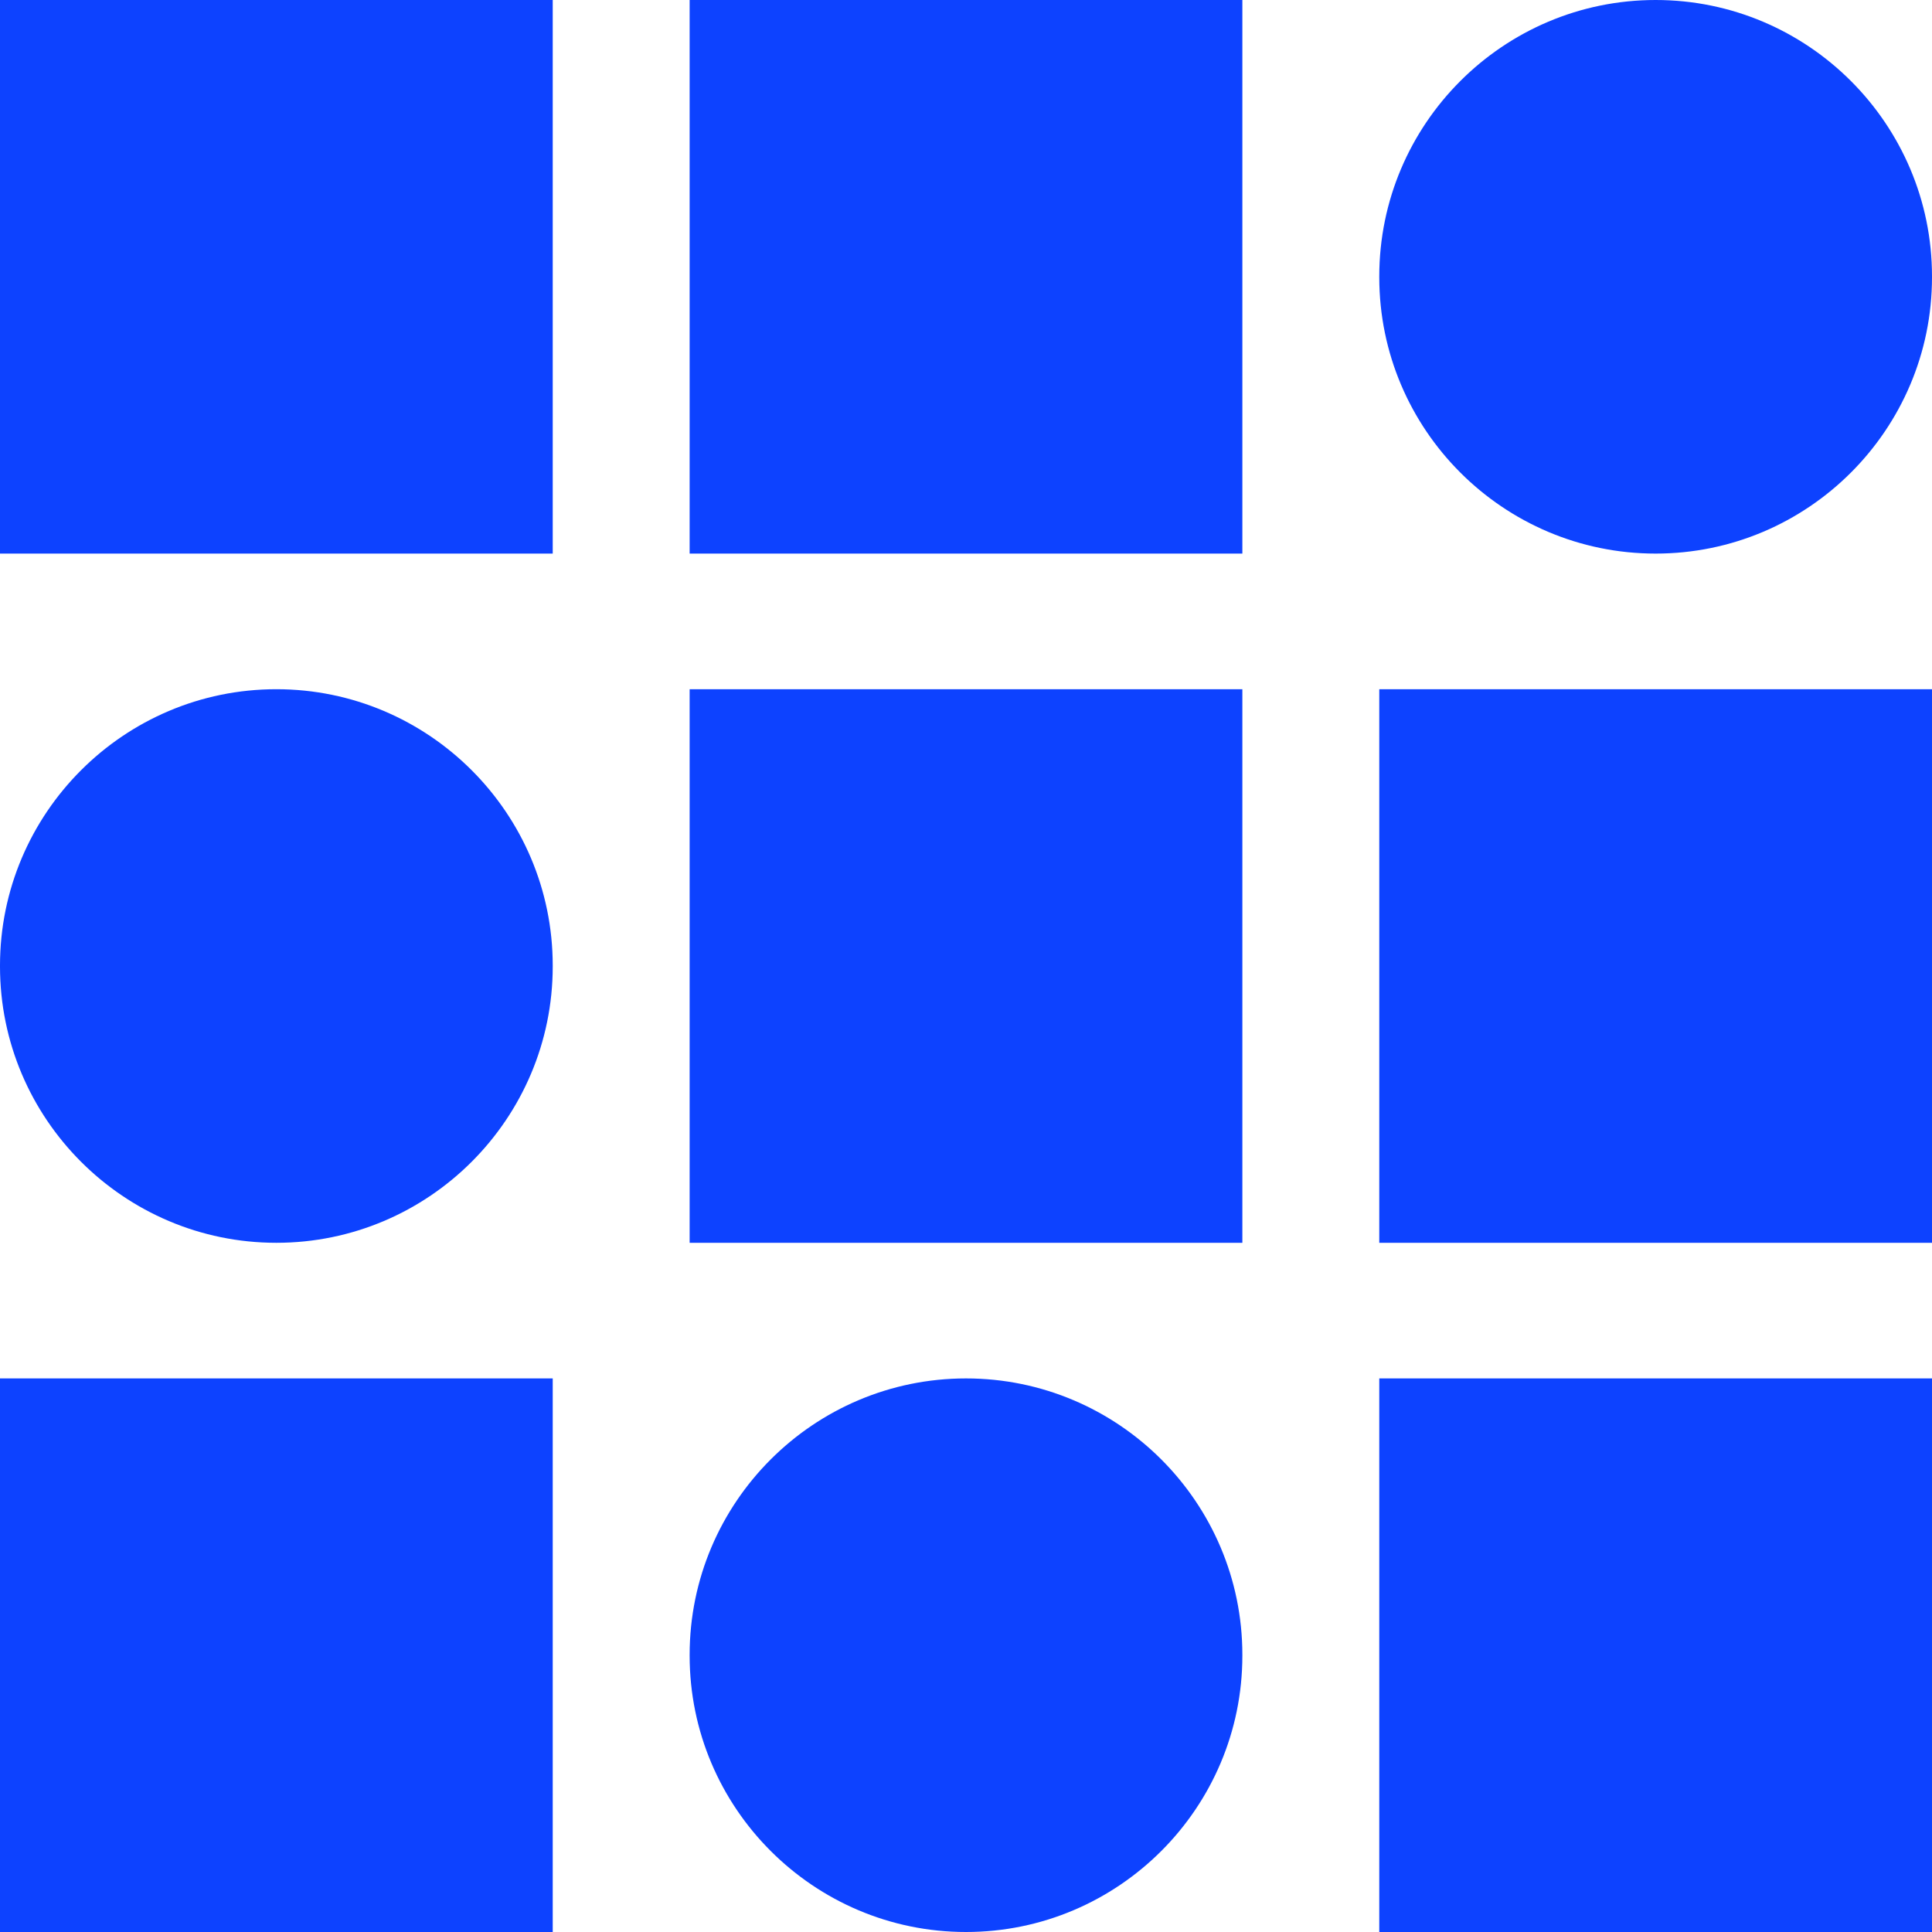 <?xml version="1.0" encoding="UTF-8"?>
<svg xmlns="http://www.w3.org/2000/svg" width="200" height="200" viewBox="0 0 200 200" fill="none">
  <g clip-path="url(#clip0_381_1015)">
    <path d="M0 0H57.218V57.307H0V0ZM71.391 0H128.609V57.307H71.391V0ZM171.391 0C155.616 0 142.782 12.835 142.782 28.61V28.698C142.782 44.474 155.616 57.307 171.391 57.307C187.166 57.307 200 44.474 200 28.698V28.61C200 12.835 187.166 0 171.391 0ZM28.609 71.347C12.834 71.347 0 84.181 0 99.956V100.045C0 115.82 12.834 128.654 28.609 128.654C44.384 128.654 57.218 115.82 57.218 100.045V99.956C57.218 84.181 44.384 71.347 28.609 71.347ZM71.391 71.347H128.609V128.654H71.391V71.347ZM142.782 71.347H200V128.654H142.782V71.347ZM0 142.694H57.218V200H0V142.694ZM100 142.694C84.225 142.694 71.391 155.528 71.391 171.303V171.392C71.391 187.167 84.225 200 100 200C115.775 200 128.609 187.167 128.609 171.392V171.303C128.609 155.528 115.775 142.694 100 142.694ZM142.782 142.694H200V200H142.782V142.694Z" fill="#0D42FF"></path>
  </g>
  <defs>
    <clipPath id="clip0_381_1015">
      <rect width="200" height="200" fill="white" transform="translate(0 0)"></rect>
    </clipPath>
  </defs>
</svg>
